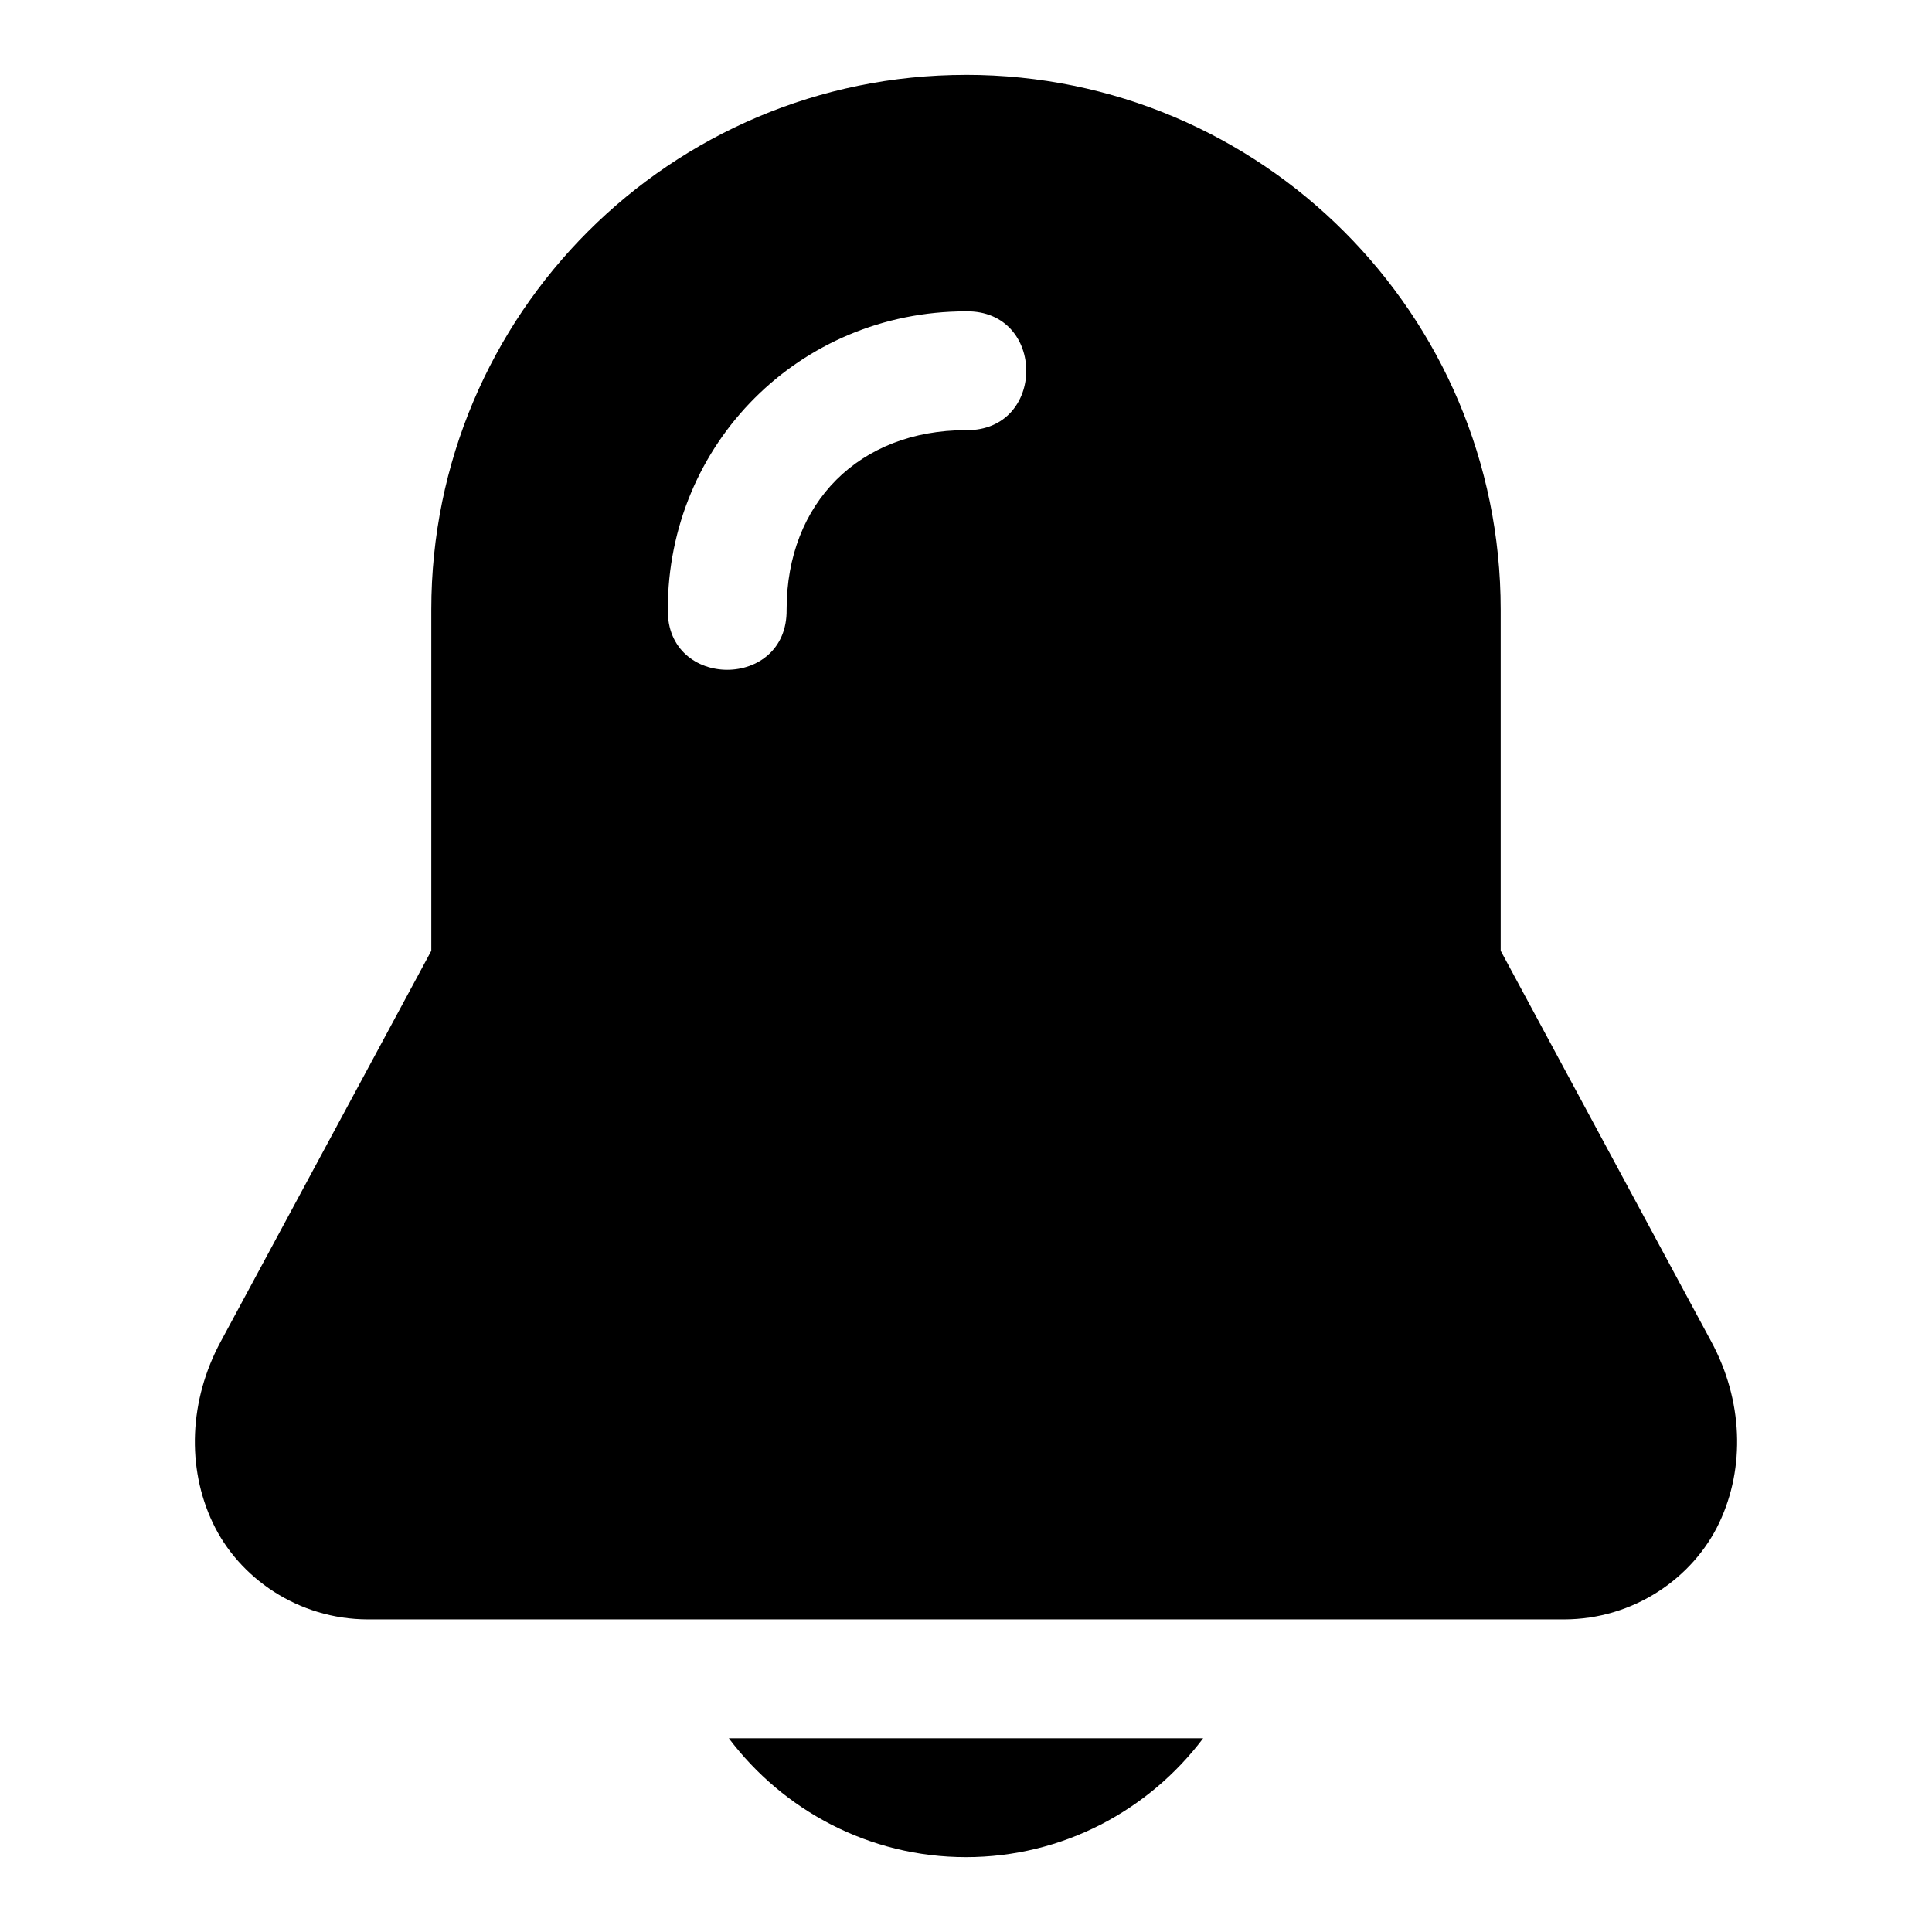 <?xml version="1.0" encoding="UTF-8"?>
<!-- Uploaded to: ICON Repo, www.iconrepo.com, Generator: ICON Repo Mixer Tools -->
<svg fill="#000000" width="800px" height="800px" version="1.1" viewBox="144 144 512 512" xmlns="http://www.w3.org/2000/svg">
 <path d="m400 163.84c-78.23 0-141.7 63.473-141.7 141.7v90.422l-55.828 103.61c-8.383 15.562-9.012 33.332-2.106 47.953 6.906 14.625 22.648 25.629 41.191 25.629h316.88c18.543 0 34.285-11.008 41.191-25.629 6.906-14.625 6.277-32.395-2.106-47.953l-55.828-103.62v-90.418c0-78.227-63.469-141.7-141.7-141.7zm0 62.668c21.289-0.301 21.289 31.789 0 31.488-28.266 0-47.539 19.273-47.539 47.539 0.301 21.289-31.789 21.289-31.488 0 0-44.023 35-79.023 79.027-79.023zm-62.855 378.15c14.391 19.09 37.215 31.504 62.855 31.504s48.461-12.414 62.852-31.504z" fill-rule="evenodd"/>
</svg>